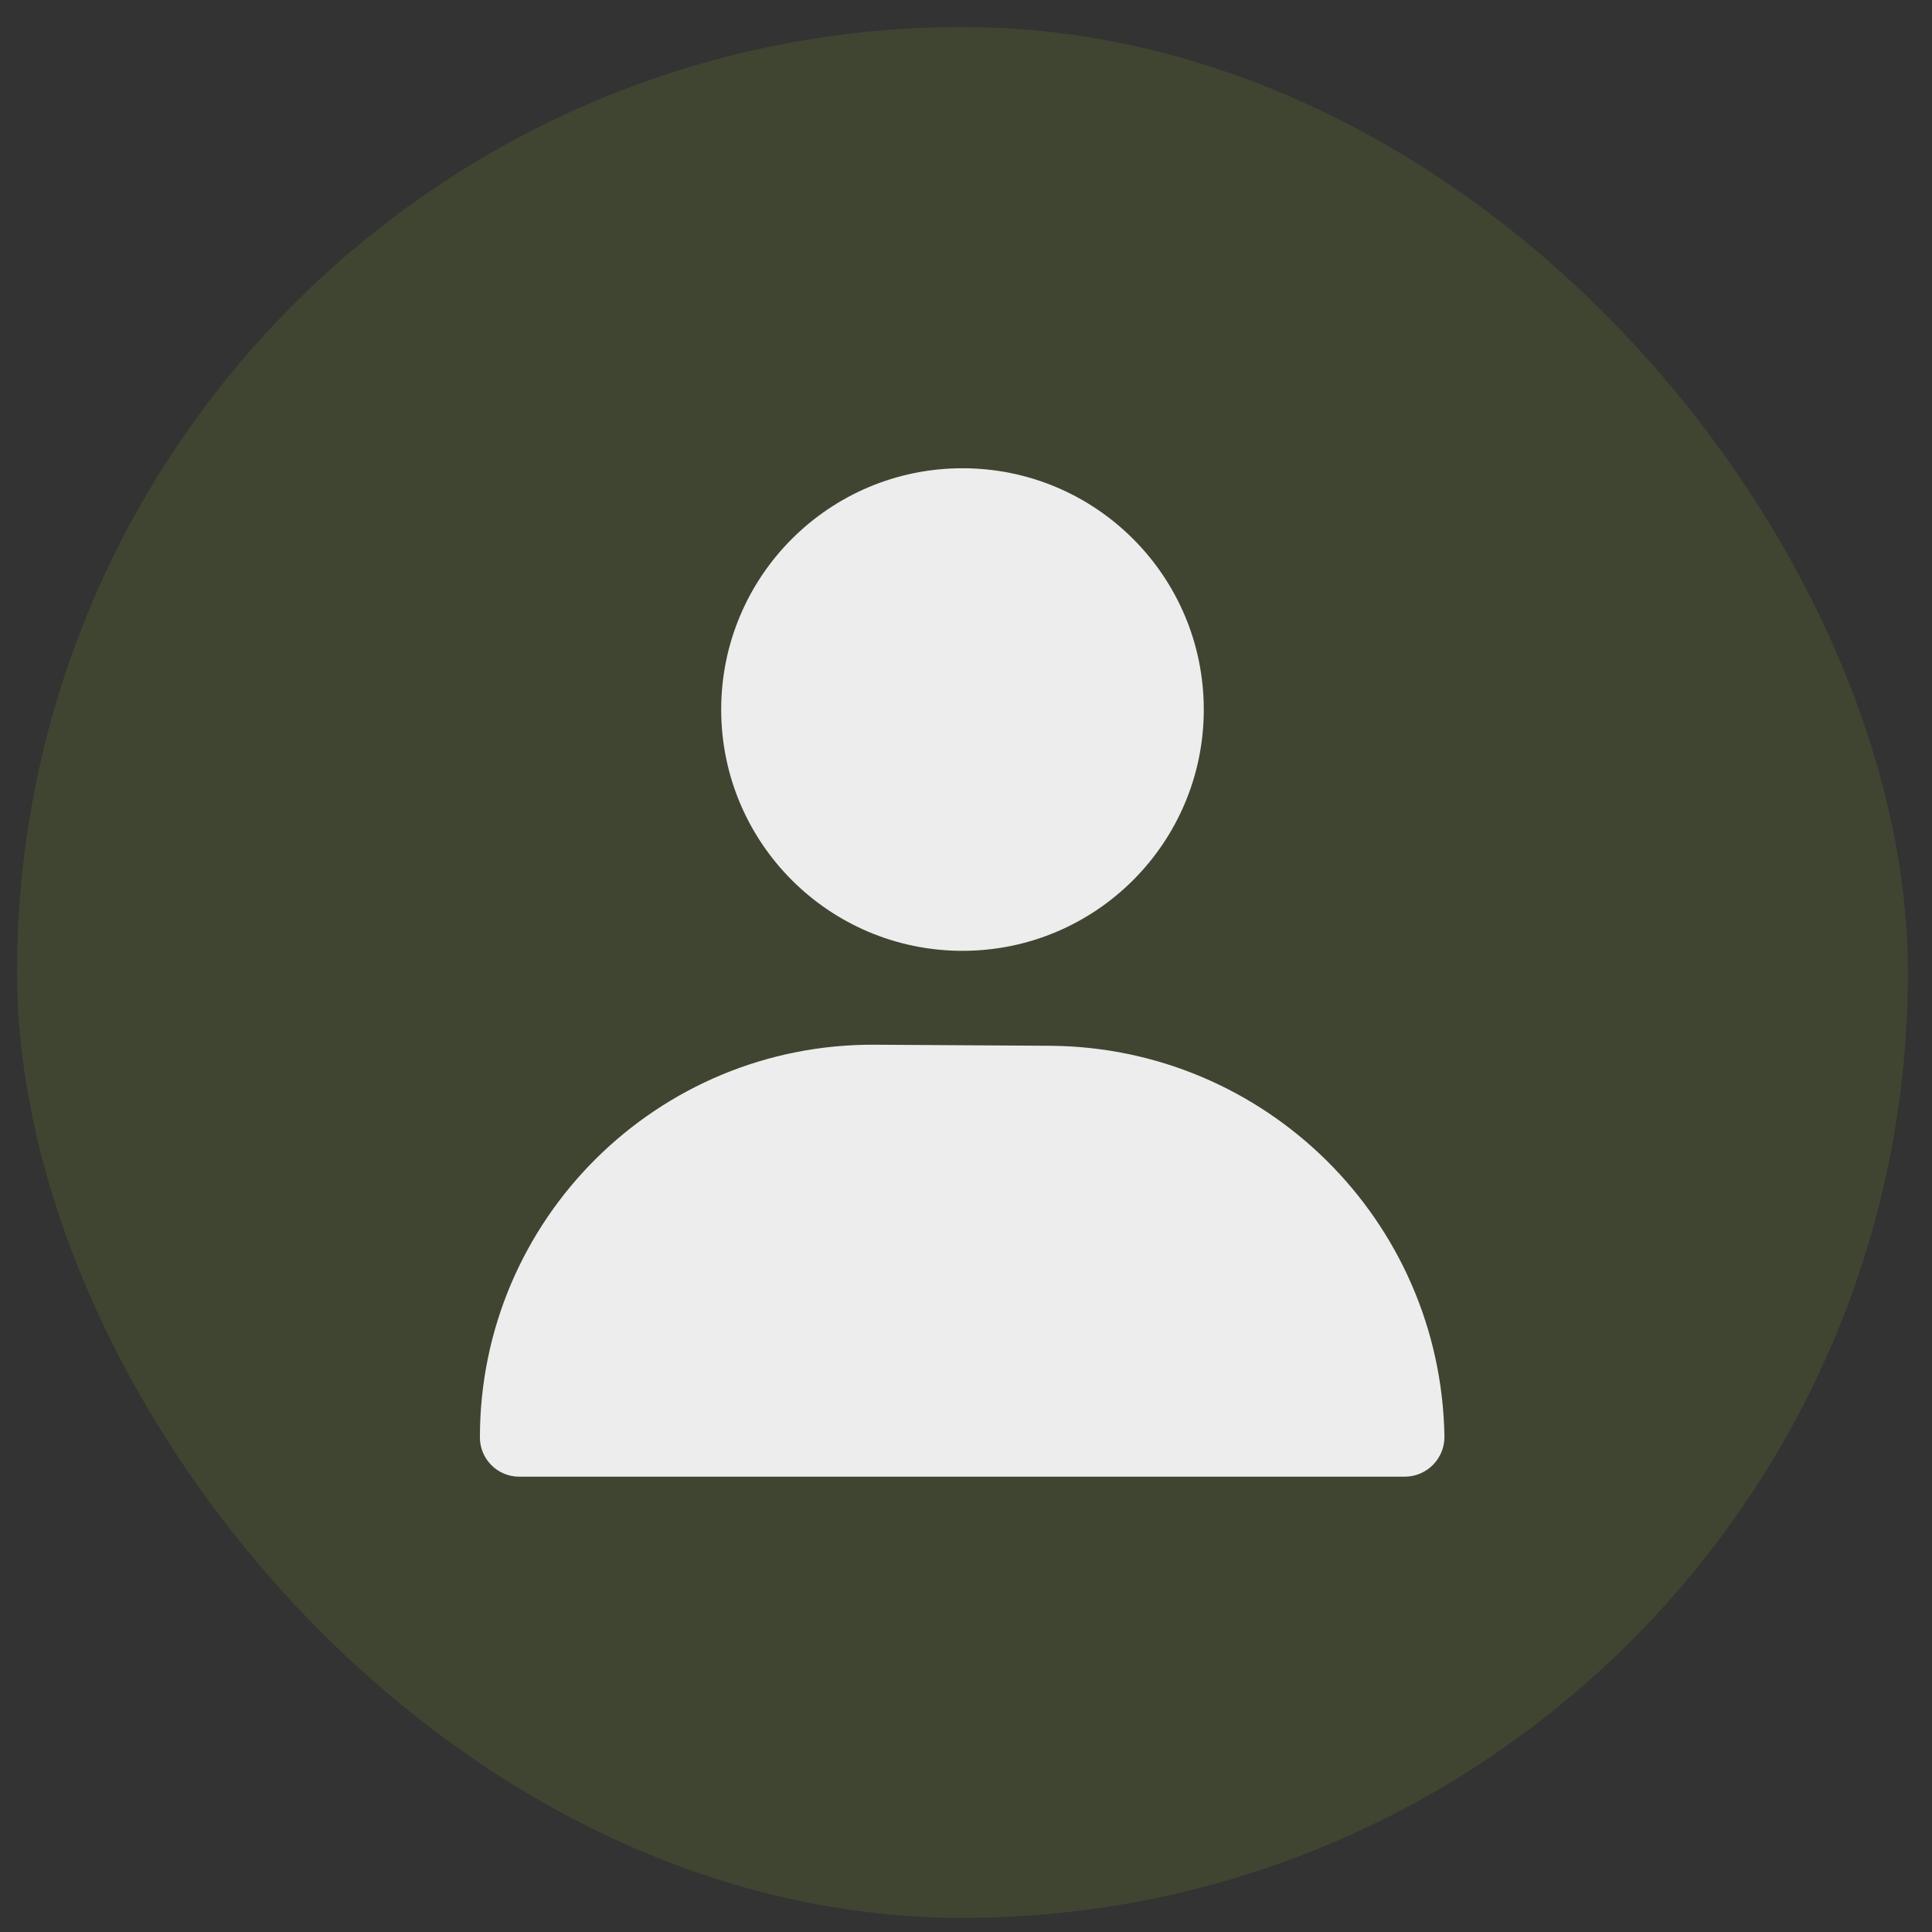 <?xml version="1.0" encoding="UTF-8" standalone="no"?><svg width="55" height="55" viewBox="0 0 55 55" fill="none" xmlns="http://www.w3.org/2000/svg">
<rect x="0" y="0" width="55" height="55" fill="#333333" stroke="none"/>
<rect x="0.486" y="0.77" width="53.828" height="53.828" rx="26.914" fill="#BCEF30" fill-opacity="0.1"/>
<circle cx="27.4" cy="20.199" r="6.869" fill="#EDEDED"/>
<path d="M13.662 40.92C13.662 34.72 18.708 29.704 24.908 29.741L29.882 29.771C36.026 29.808 41.017 34.745 41.12 40.889C41.13 41.52 40.621 42.038 39.989 42.038H14.78C14.163 42.038 13.662 41.538 13.662 40.92Z" fill="#EDEDED"/>
</svg>
